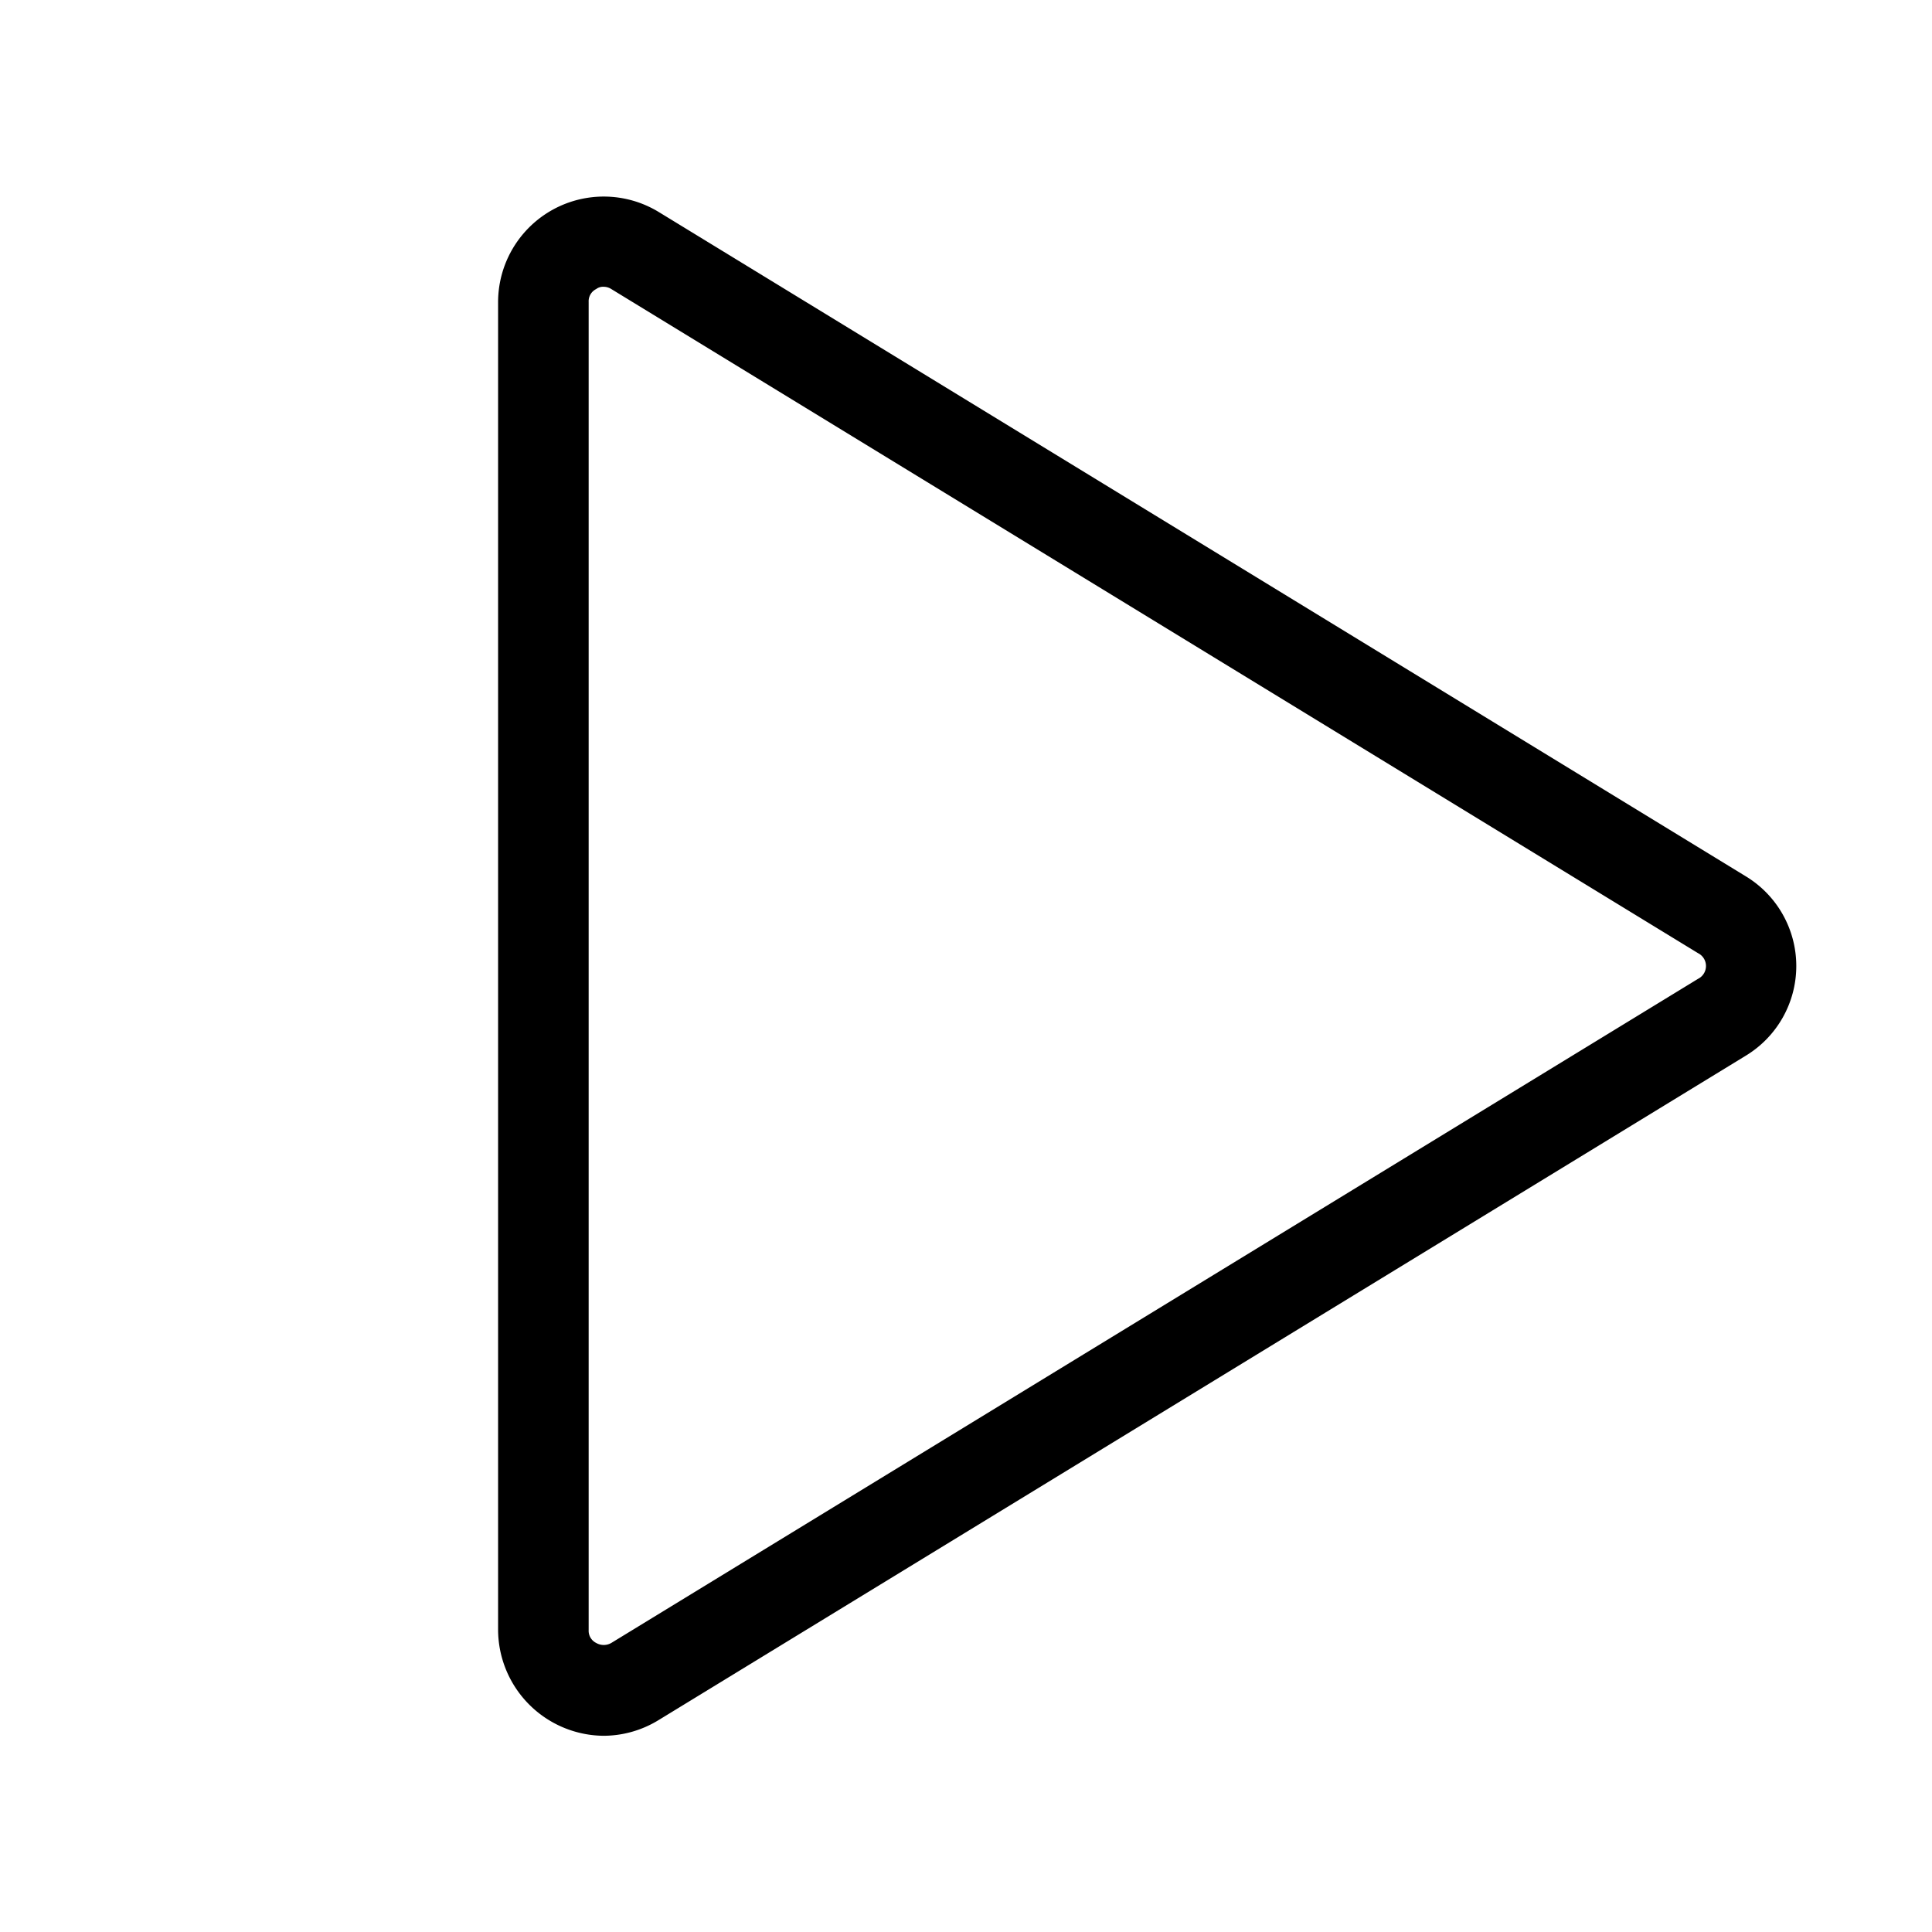 <svg xmlns="http://www.w3.org/2000/svg" viewBox="0 0 256 256" fill="currentColor"><path d="M80,230a14.1,14.1,0,0,1-14-14V40A14,14,0,0,1,87.3,28.1l144,88h0a13.9,13.9,0,0,1,0,23.8l-144,88A14,14,0,0,1,80,230ZM80,38a1.5,1.5,0,0,0-1,.3A1.8,1.8,0,0,0,78,40V216a1.8,1.8,0,0,0,1,1.7,2,2,0,0,0,2,0l144-88a1.9,1.9,0,0,0,0-3.4L81,38.3A1.9,1.9,0,0,0,80,38Z"/></svg>
